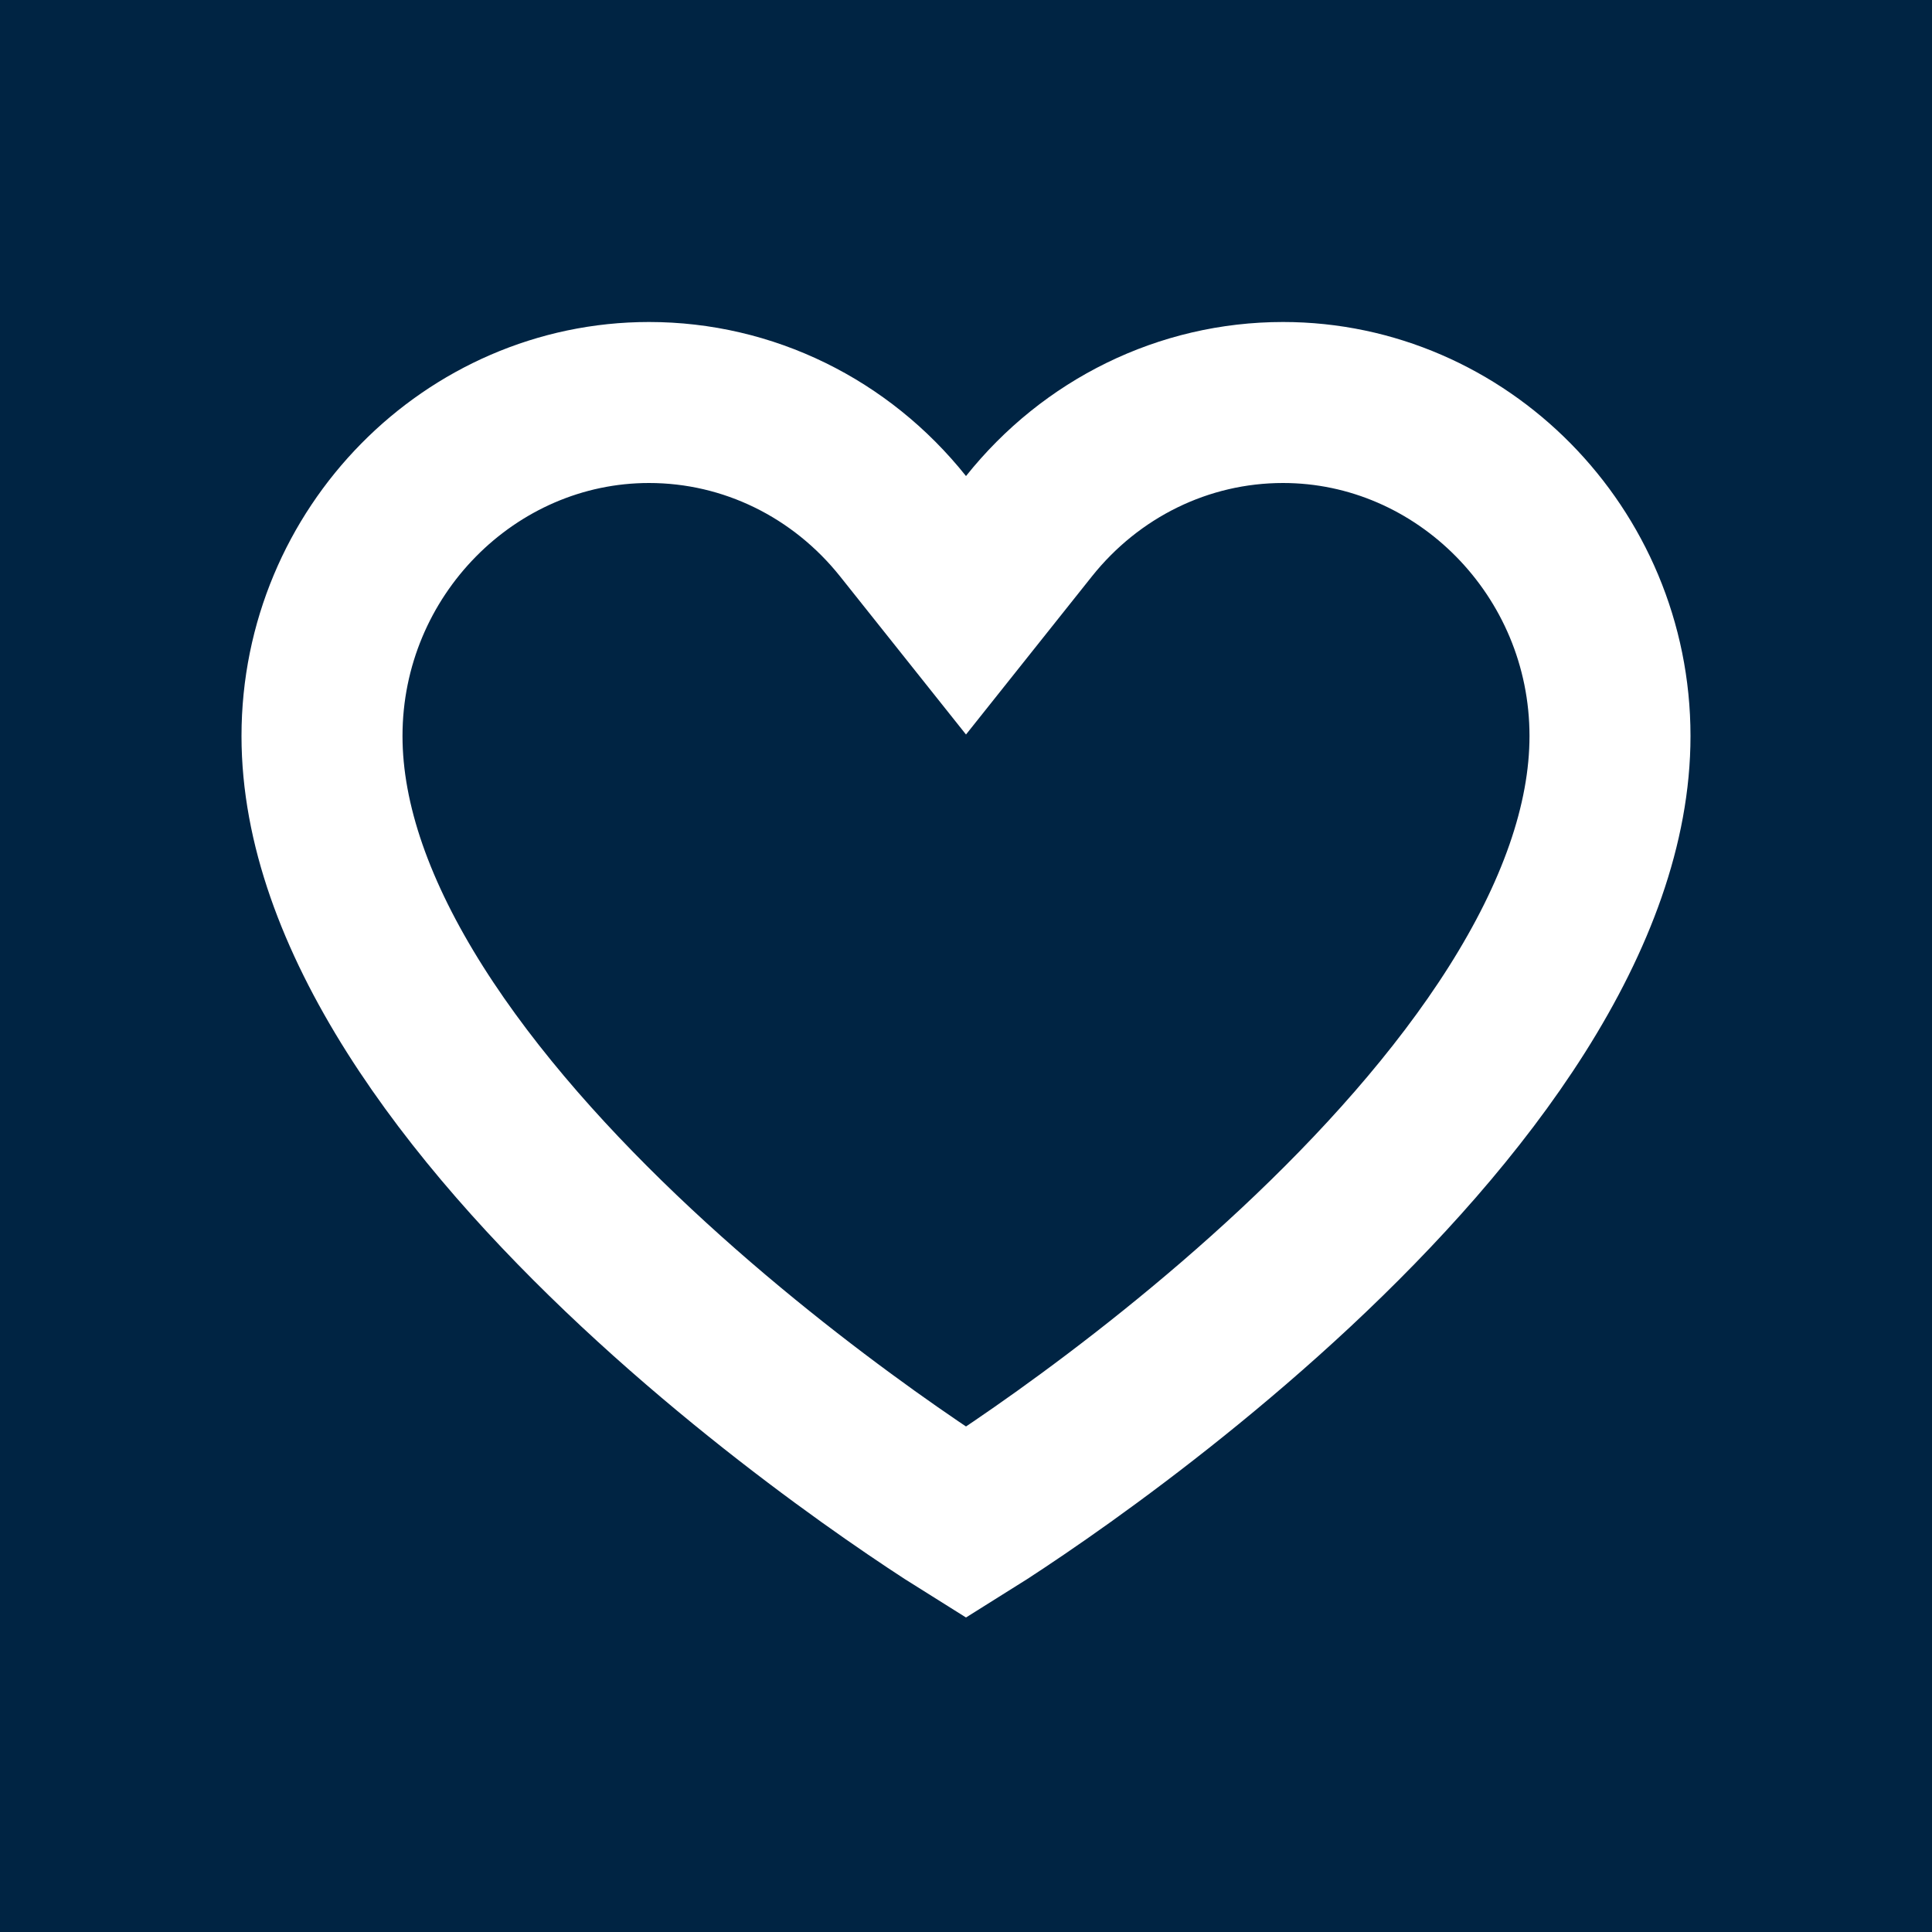 <svg width="24" height="24" viewBox="0 0 24 24" fill="none" xmlns="http://www.w3.org/2000/svg">
<rect width="24" height="24" fill="#002443"/>
<path d="M11.218 6.537L12 7.519L12.782 6.537C13.554 5.569 14.704 5 15.938 5C18.155 5 20 6.852 20 9.143C20 10.237 19.574 11.386 18.844 12.541C18.116 13.692 17.126 14.785 16.095 15.748C15.068 16.707 14.026 17.513 13.216 18.093C12.812 18.382 12.468 18.613 12.216 18.777C12.133 18.831 12.061 18.877 12 18.915C11.939 18.877 11.867 18.831 11.784 18.777C11.532 18.613 11.188 18.382 10.784 18.093C9.974 17.513 8.932 16.707 7.905 15.748C6.874 14.785 5.884 13.692 5.156 12.541C4.426 11.386 4 10.237 4 9.143C4 6.852 5.845 5 8.062 5C9.296 5 10.446 5.569 11.218 6.537Z" stroke="white" stroke-width="2"/>
</svg>

